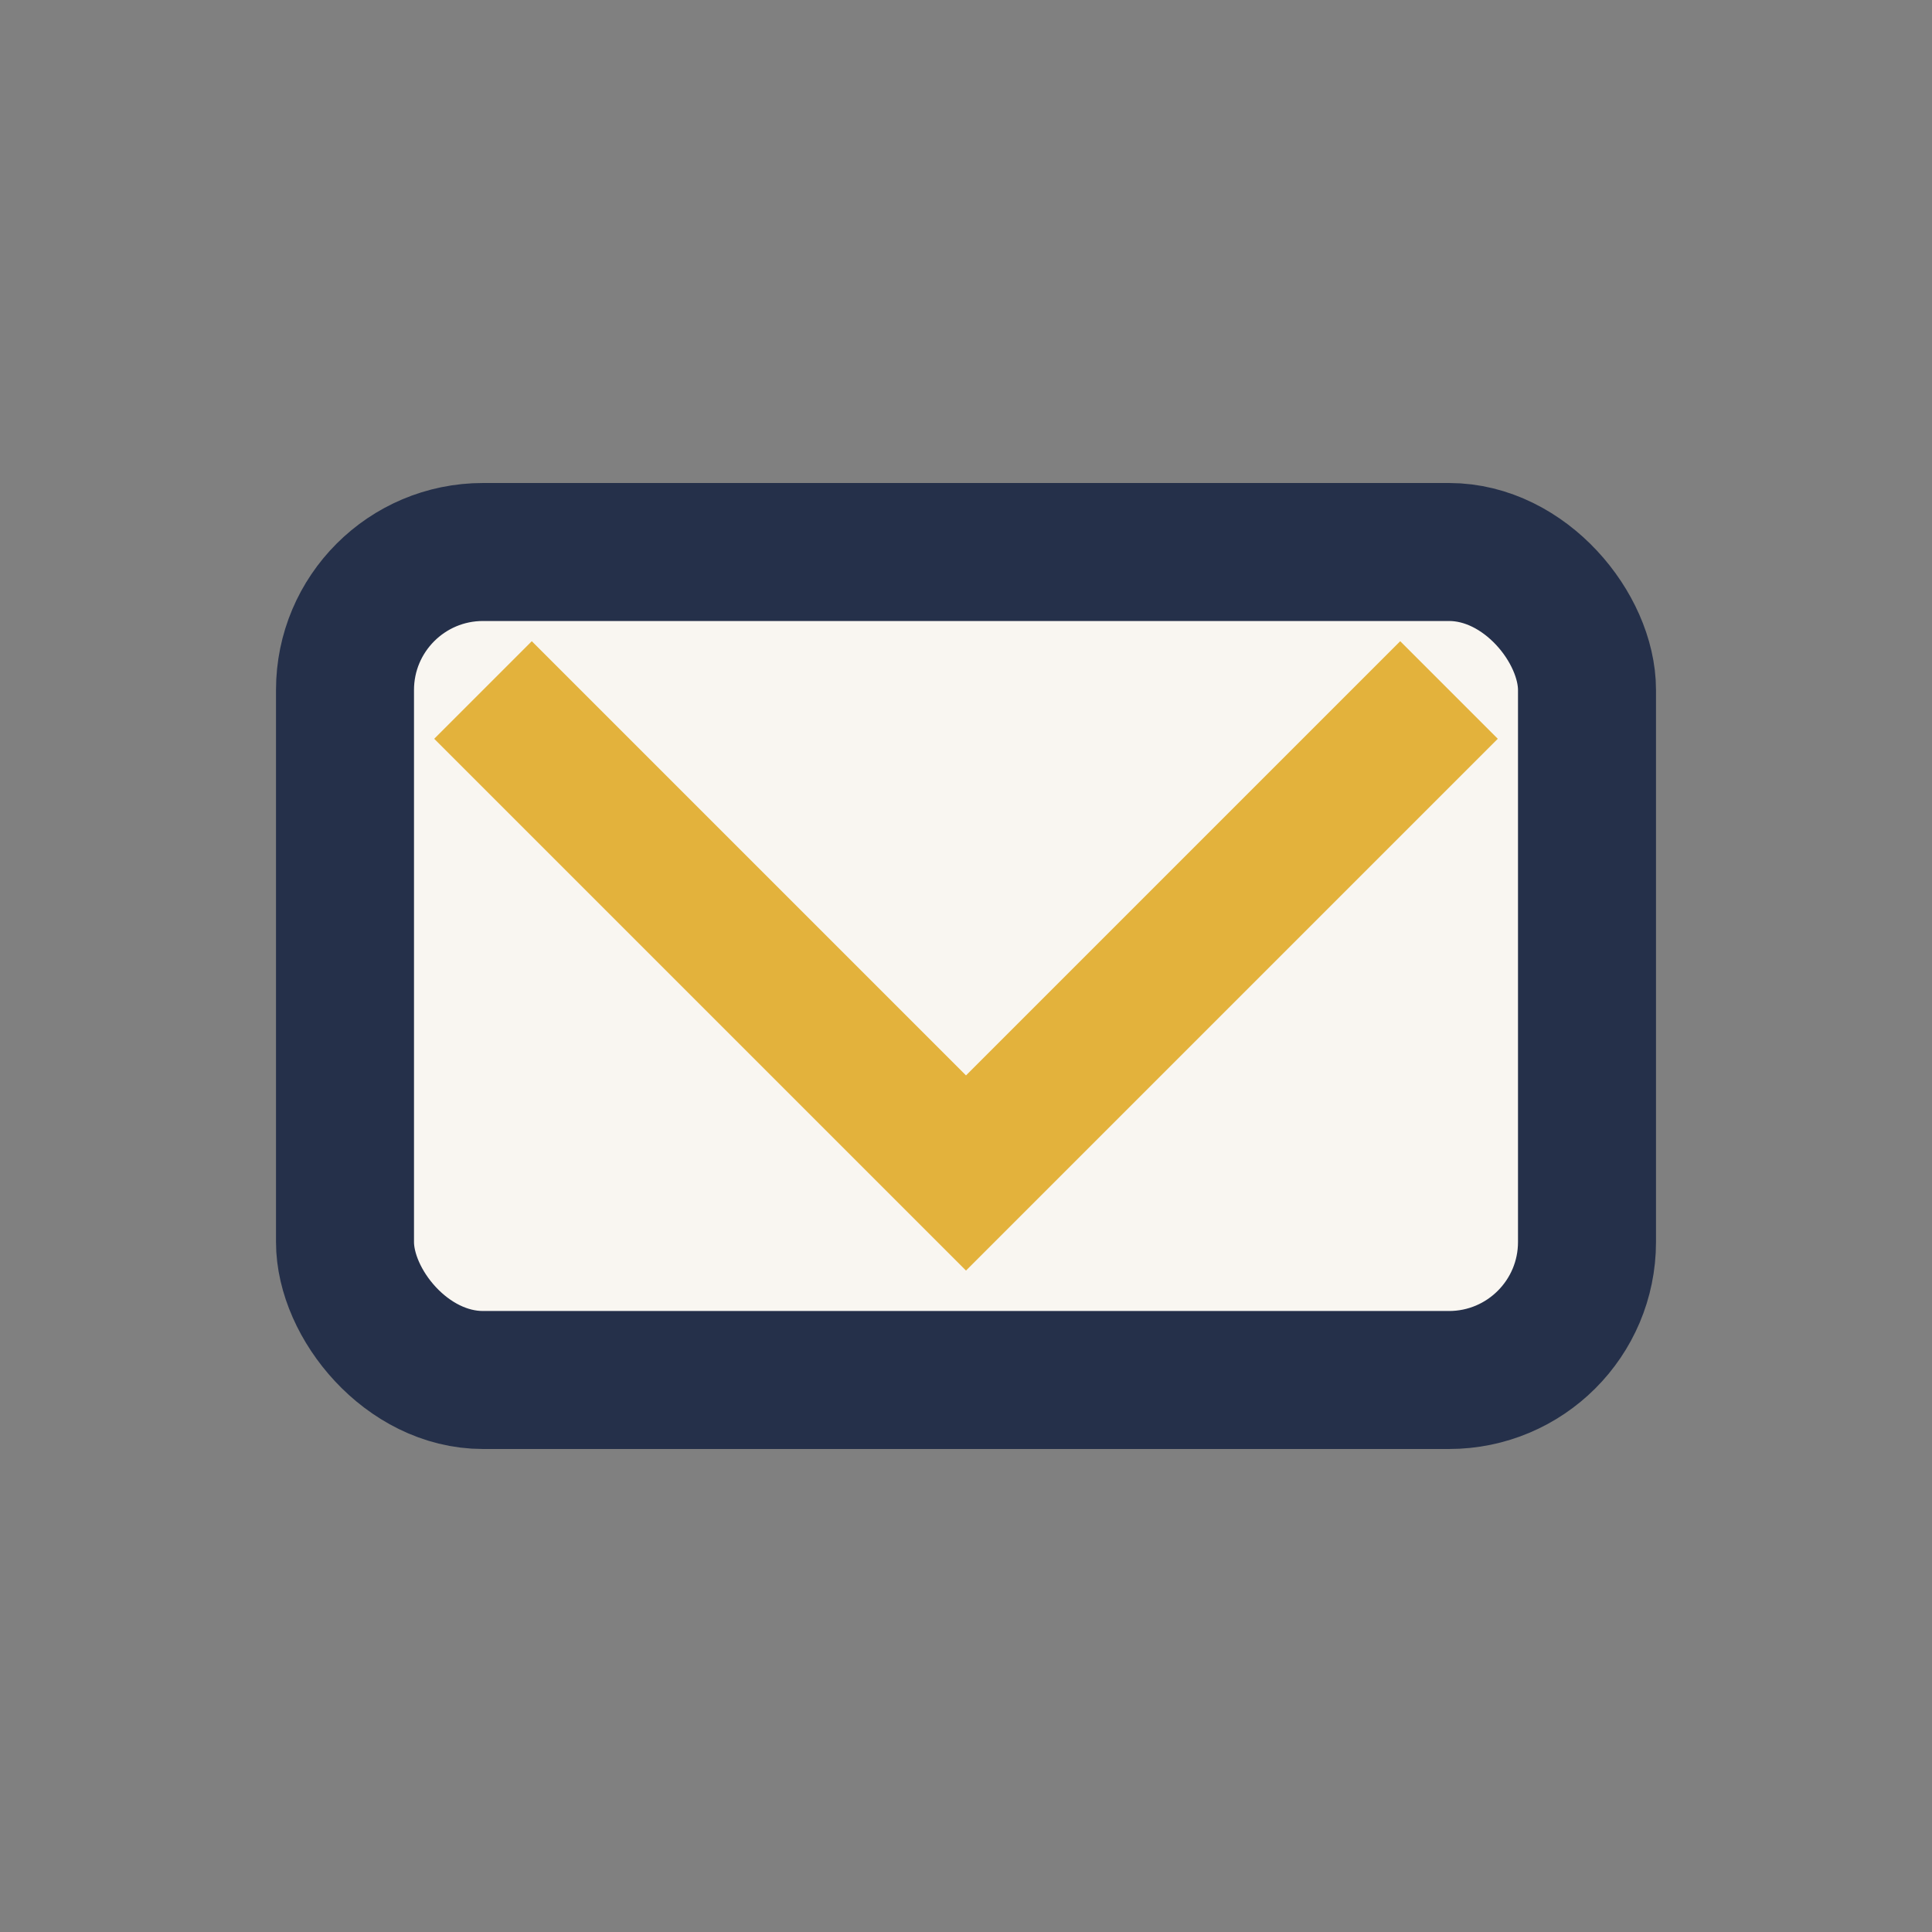 <?xml version="1.0" encoding="UTF-8"?>
<svg xmlns="http://www.w3.org/2000/svg" width="28" height="28" viewBox="0 0 28 28"><rect x="0" y="0" width="28" height="28" fill="#808080" stroke="none"/><rect x="5" y="8" width="18" height="12" rx="2" fill="#F9F6F1" stroke="#25304A" stroke-width="2"/><polyline points="7,10 14,17 21,10" fill="none" stroke="#E3B23C" stroke-width="2"/></svg>